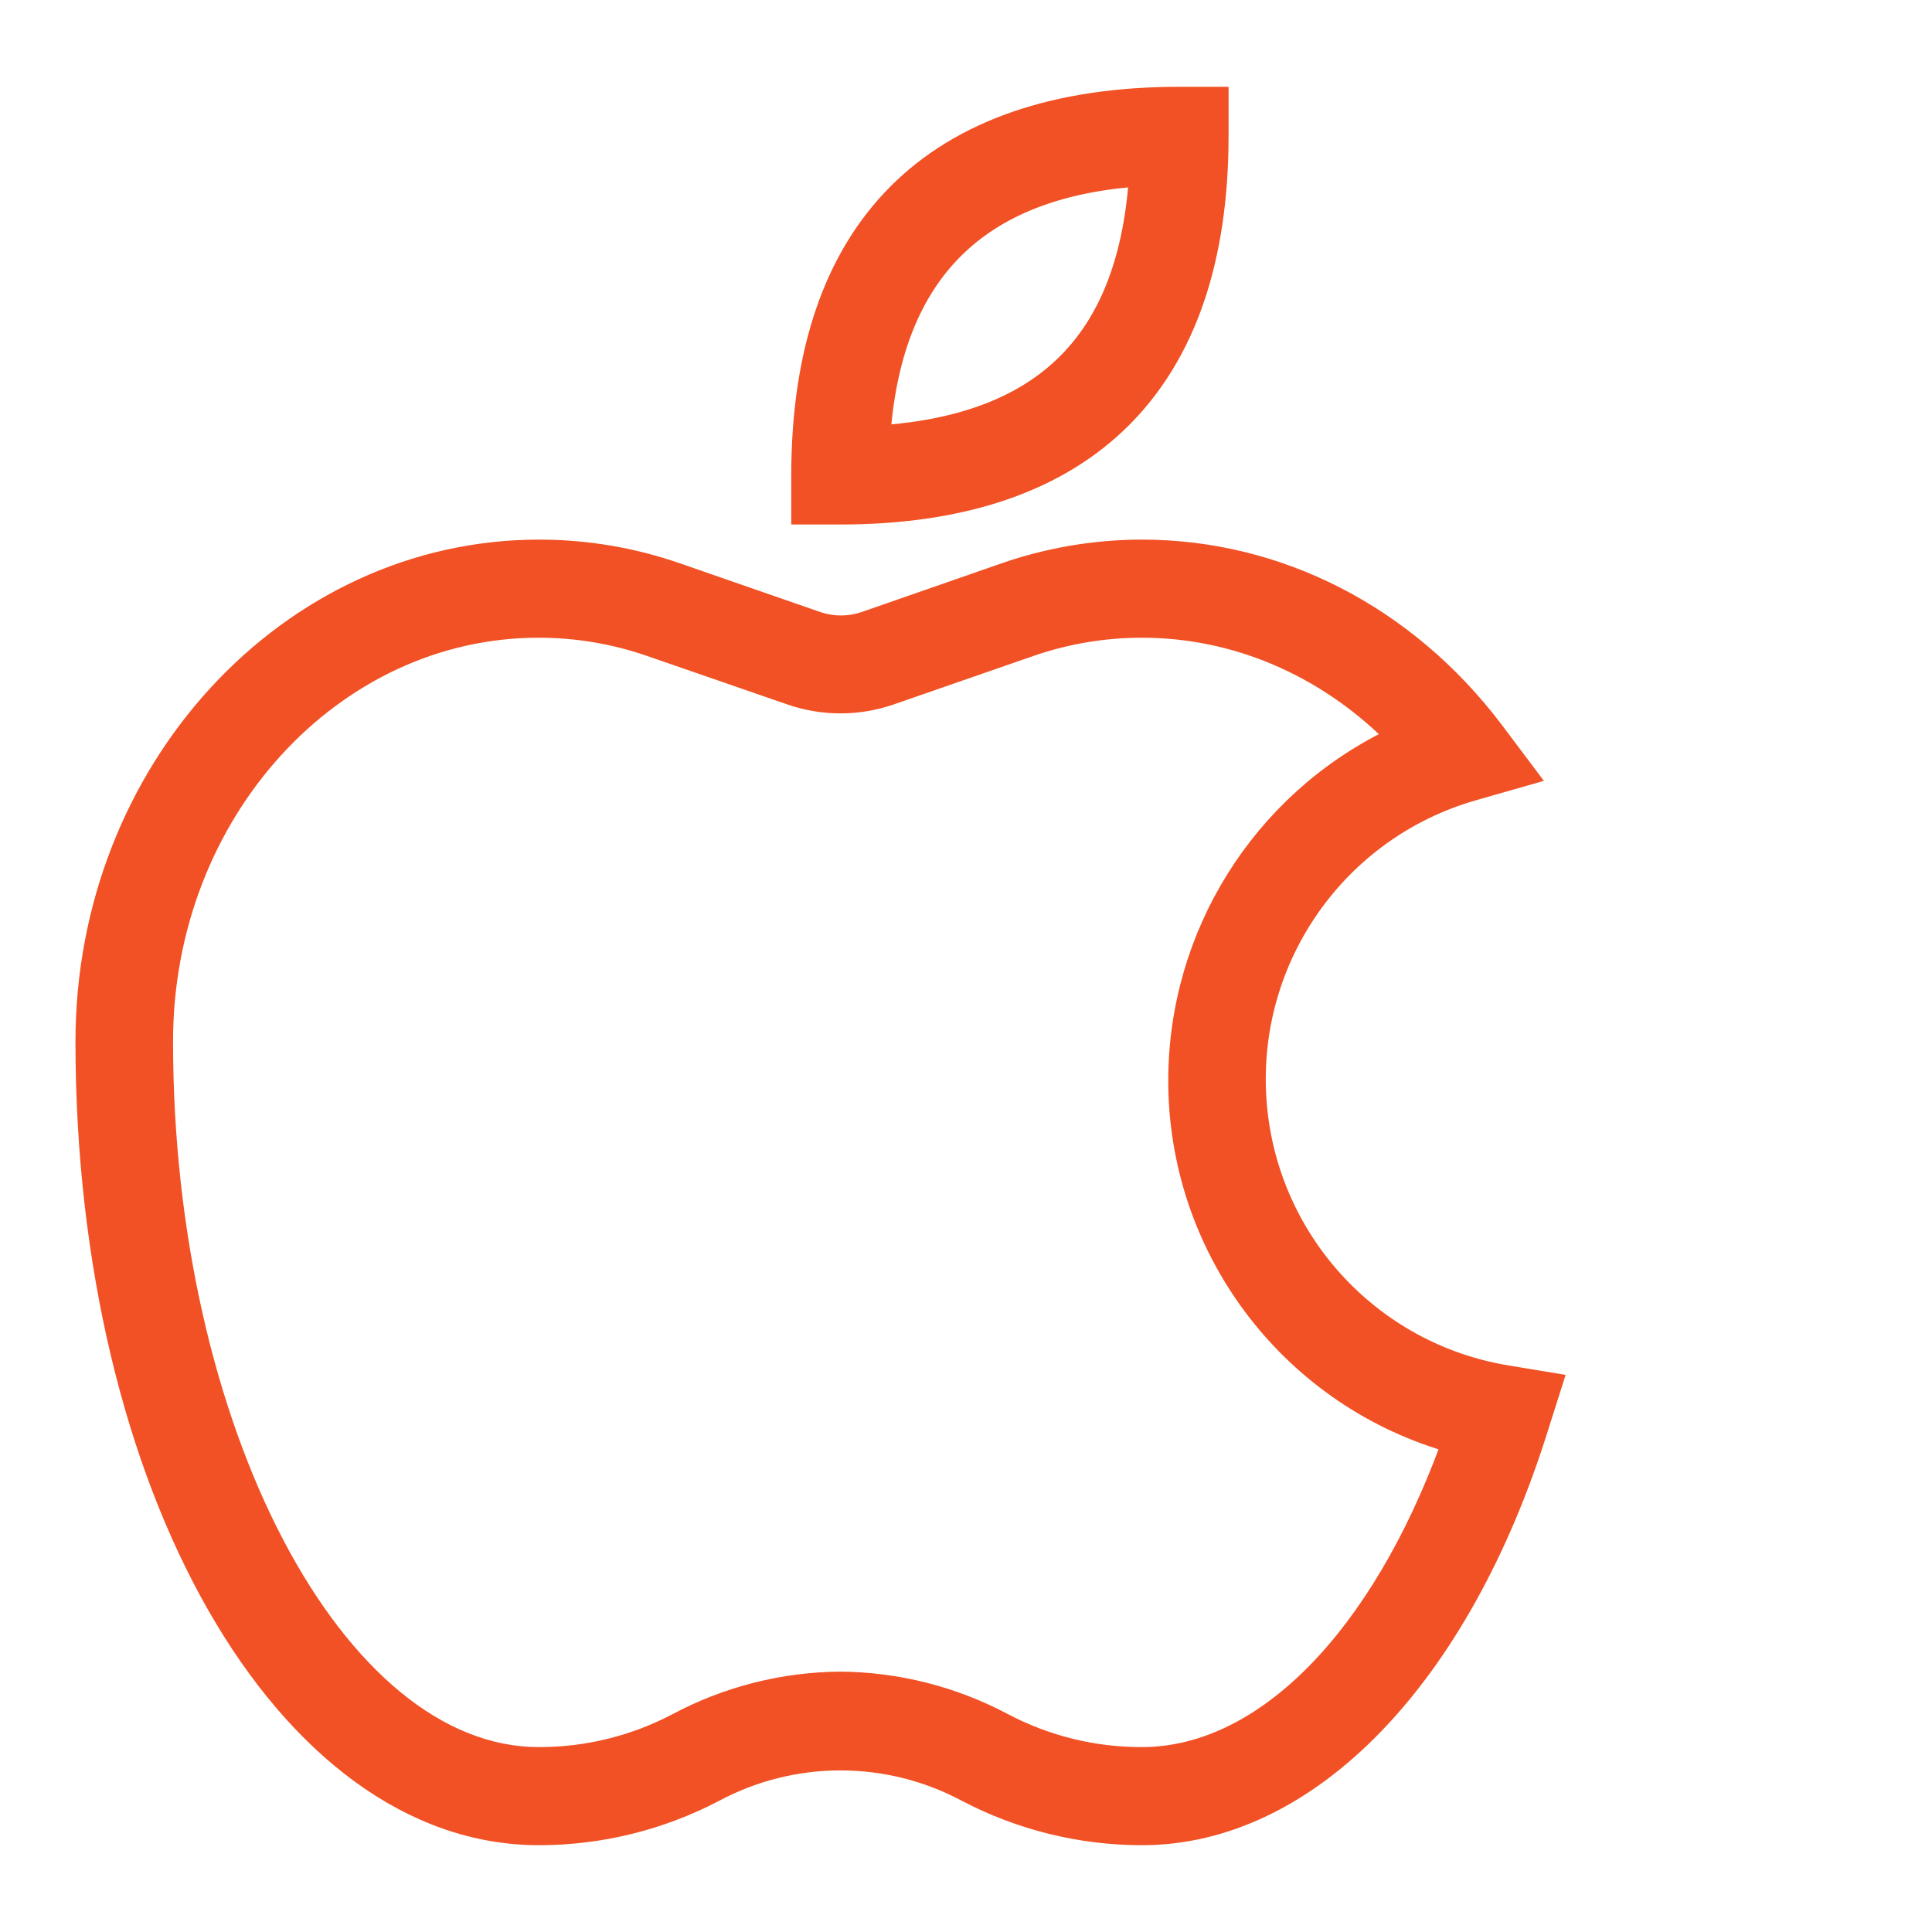<svg width="512" height="512" viewBox="0 0 512 512" fill="none" xmlns="http://www.w3.org/2000/svg">
<path d="M211.192 135.998V137.498H212.692H222.683C255.591 137.498 281.005 128.772 298.186 111.574C315.367 94.377 324.084 68.94 324.084 36.001V26V24.5H322.584H312.596C279.686 24.5 254.272 33.227 237.09 50.425C219.909 67.622 211.192 93.061 211.192 126.001V135.998ZM302.603 487.5H302.604C347.457 487.5 388.142 445.138 408.932 378.2C408.933 378.198 408.934 378.195 408.934 378.193L412.429 367.202L412.955 365.55L411.244 365.267L399.877 363.392L399.87 363.391C363.66 357.595 336.319 327.419 334.086 290.777C331.85 254.136 355.32 220.855 390.556 210.69C390.556 210.69 390.557 210.689 390.558 210.689L404.541 206.692L406.639 206.092L405.328 204.348L396.588 192.723L396.583 192.717C373.339 162.121 339.192 144.5 302.604 144.5H302.602C290.108 144.517 277.703 146.616 265.897 150.709L265.895 150.71L228.936 163.58C225.005 164.939 220.734 164.939 216.804 163.58L179.715 150.709C167.871 146.597 155.42 144.5 142.883 144.5C75.884 144.5 21.5 203.662 21.5 276.001C21.5 335.079 34.718 387.847 56.446 425.9C78.156 463.922 108.536 487.5 142.883 487.5H142.884C159.219 487.488 175.309 483.527 189.786 475.954L189.793 475.951L189.799 475.947C199.933 470.516 211.25 467.674 222.745 467.674C234.241 467.674 245.558 470.516 255.692 475.947L255.698 475.951L255.705 475.954C270.181 483.527 286.27 487.488 302.603 487.5ZM222.695 444.499H222.683H222.671C207.446 444.618 192.474 448.409 179.024 455.55C167.85 461.458 155.399 464.531 142.763 464.498H142.759C116.511 464.498 91.927 443.388 73.812 408.926C55.743 374.551 44.358 327.298 44.358 276.001C44.358 216.064 88.648 167.498 142.759 167.498C152.708 167.499 162.588 169.162 171.99 172.418L209.205 185.29L209.208 185.291C217.981 188.307 227.51 188.307 236.283 185.291L236.287 185.29L273.373 172.418C282.776 169.163 292.656 167.501 302.605 167.498C326.97 167.498 350.085 177.385 367.979 194.939C333.354 211.999 311.267 247.239 311.096 285.991V285.993C310.949 330.848 340.363 370.354 383.19 383.119C373.941 408.277 361.793 428.513 348.051 442.509C334.038 456.783 318.449 464.498 302.605 464.498H302.602C289.966 464.527 277.515 461.455 266.34 455.55C252.89 448.41 237.919 444.619 222.695 444.499ZM282.014 95.425C271.209 106.242 255.56 112.435 234.552 114.125C236.309 93.407 242.64 77.77 253.51 66.888C264.381 56.007 279.972 49.701 300.608 48.002C298.977 68.972 292.82 84.608 282.014 95.425Z" fill="#F15124" stroke="#F15124" stroke-width="3"/>
</svg>
